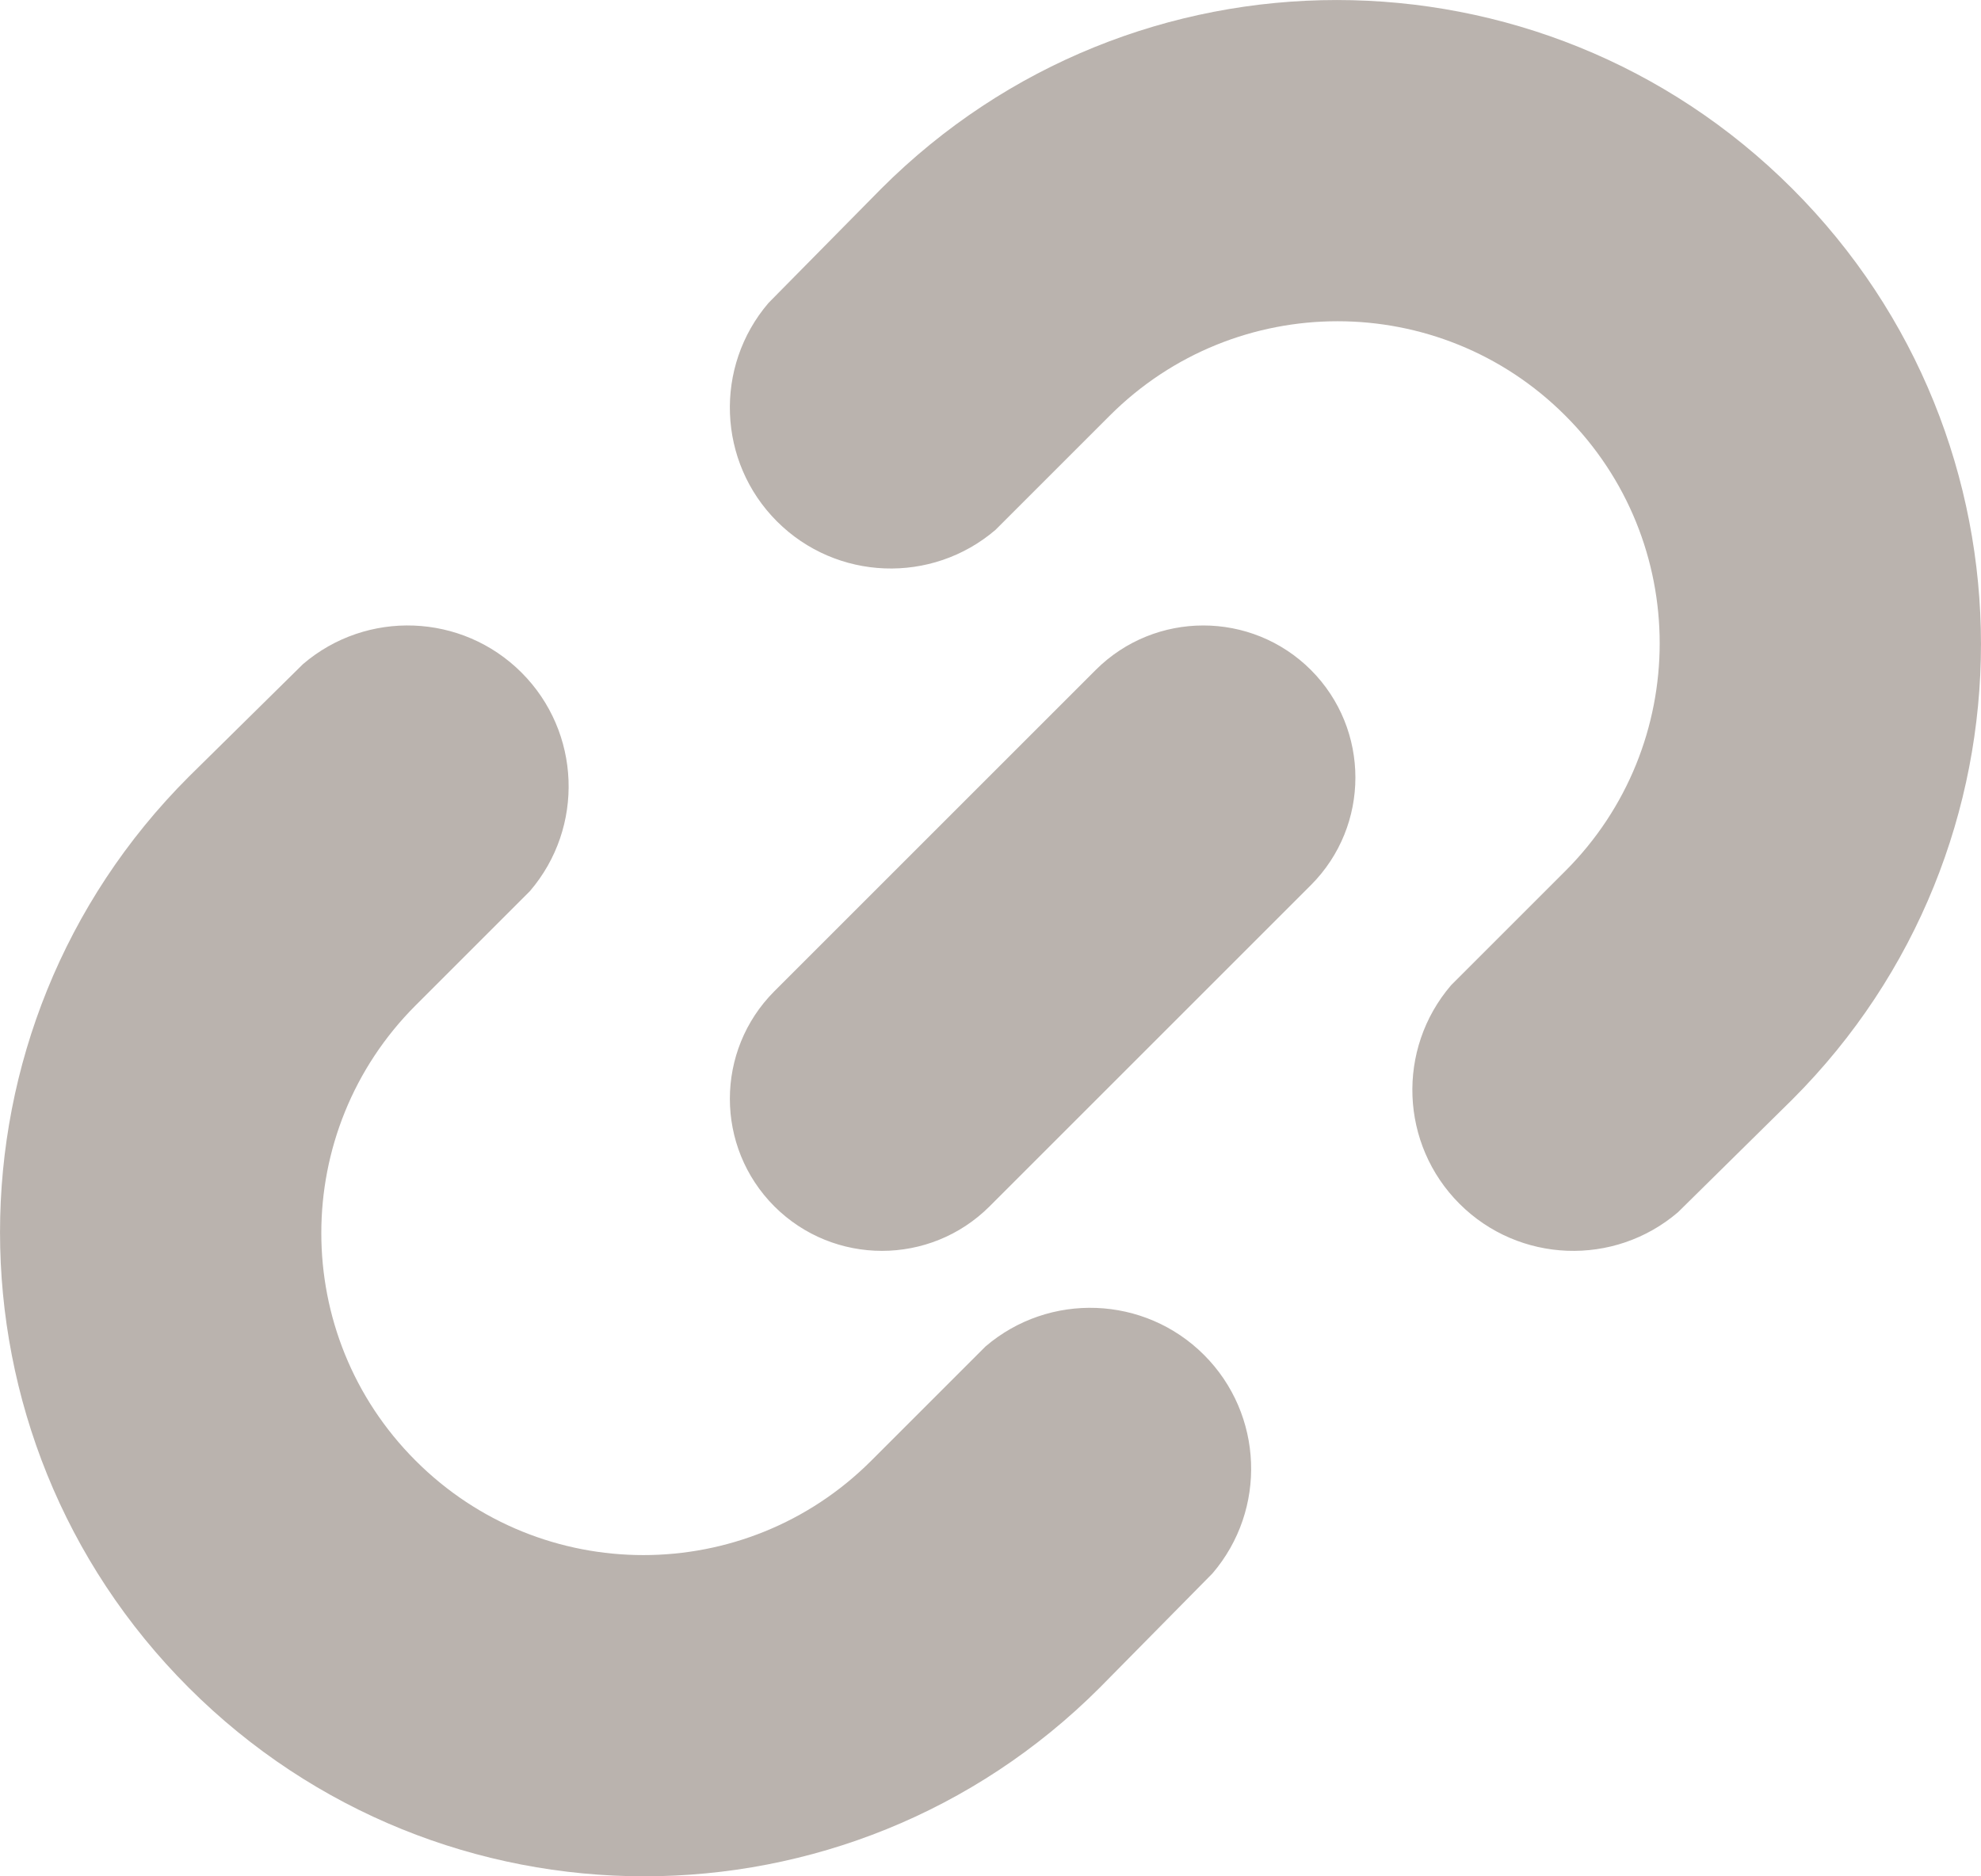 <?xml version="1.0" encoding="UTF-8"?>
<svg width="19px" height="18px" viewBox="0 0 19 18" version="1.1" xmlns="http://www.w3.org/2000/svg" xmlns:xlink="http://www.w3.org/1999/xlink">
    <title>11C79758-51DD-4553-A92F-26B638BA630B</title>
    <g id="screens" stroke="none" stroke-width="1" fill="none" fill-rule="evenodd">
        <g id="topic" transform="translate(-988, -239)" fill="#BAB3AE">
            <path d="M993.002,245.452 C993.572,246.022 993.607,246.936 993.083,247.548 L991.987,248.644 C990.78,249.851 990.78,251.807 991.987,253.013 C993.193,254.22 995.149,254.22 996.356,253.013 L997.452,251.917 C998.064,251.393 998.978,251.428 999.548,251.998 C1000.118,252.568 1000.153,253.482 999.629,254.094 L998.548,255.19 C996.135,257.603 992.223,257.603 989.81,255.19 C987.397,252.777 987.397,248.865 989.81,246.452 L990.906,245.371 C991.518,244.847 992.432,244.882 993.002,245.452 Z M1000.573,245.427 C1001.142,245.997 1001.142,246.921 1000.573,247.491 L997.491,250.573 C996.921,251.142 995.997,251.142 995.427,250.573 C994.858,250.003 994.858,249.079 995.427,248.509 L998.509,245.427 C999.079,244.858 1000.003,244.858 1000.573,245.427 Z M1005.19,240.81 C1007.603,243.223 1007.603,247.135 1005.19,249.548 L1004.094,250.629 C1003.482,251.153 1002.568,251.118 1001.998,250.548 C1001.428,249.978 1001.393,249.064 1001.917,248.452 L1003.013,247.356 C1004.22,246.149 1004.22,244.193 1003.013,242.987 C1001.807,241.78 999.851,241.78 998.644,242.987 L997.548,244.083 C996.936,244.607 996.022,244.572 995.452,244.002 C994.882,243.432 994.847,242.518 995.371,241.906 L996.452,240.81 C998.865,238.397 1002.777,238.397 1005.19,240.81 Z" id="copy-link"></path>
        </g>
    </g>
</svg>
